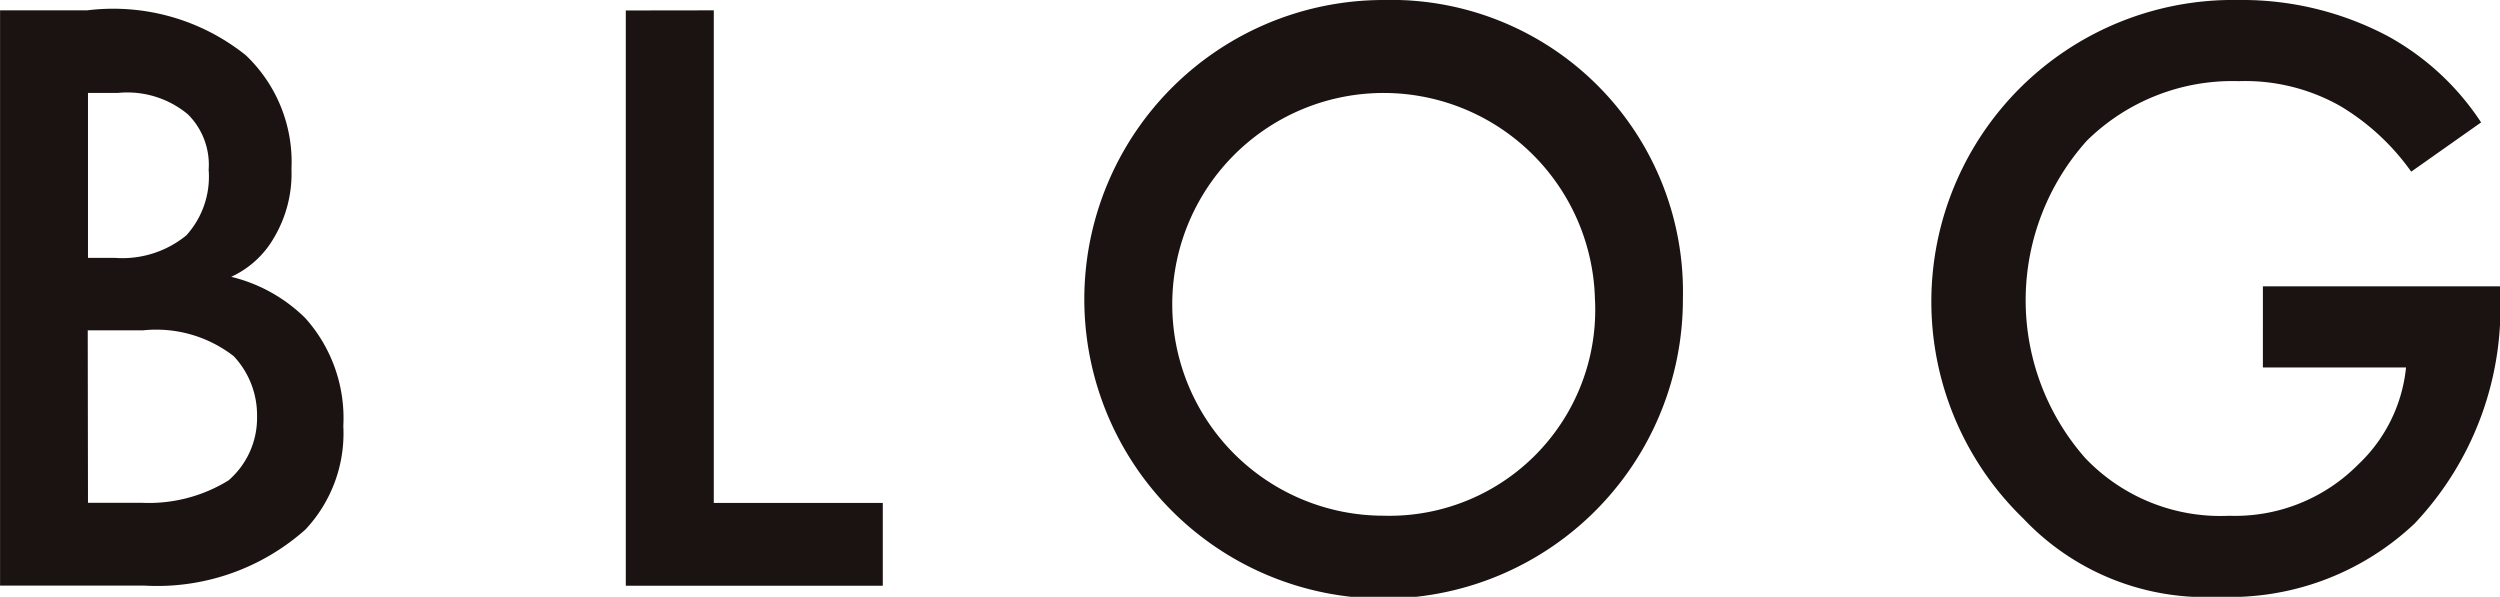 <svg xmlns="http://www.w3.org/2000/svg" width="40.604" height="9.693" viewBox="0 0 40.604 9.693">
  <g id="デザイン" transform="translate(-347.674 -1115.781)" style="isolation: isolate">
    <g id="Group_2821" data-name="Group 2821" transform="translate(-161 36)" style="isolation: isolate">
      <path id="Path_12878" data-name="Path 12878" d="M510.089,1079.949a3.444,3.444,0,0,1,2.577.729,2.391,2.391,0,0,1,.742,1.848,2.036,2.036,0,0,1-.279,1.107,1.543,1.543,0,0,1-.7.644,2.571,2.571,0,0,1,1.205.672,2.433,2.433,0,0,1,.616,1.751,2.282,2.282,0,0,1-.616,1.682,3.621,3.621,0,0,1-2.619.91h-2.34v-9.343Zm.014,4.02h.434a1.64,1.64,0,0,0,1.163-.365,1.418,1.418,0,0,0,.363-1.064,1.156,1.156,0,0,0-.335-.9,1.535,1.535,0,0,0-1.135-.35h-.49Zm0,3.978h.869a2.464,2.464,0,0,0,1.414-.364,1.34,1.34,0,0,0,.463-1.036,1.4,1.4,0,0,0-.379-.981,2.051,2.051,0,0,0-1.471-.42h-.9Z" fill="#1a1311"/>
      <path id="Path_12879" data-name="Path 12879" d="M520.267,1079.949v8h2.745v1.345h-4.174v-9.343Z" fill="#1a1311"/>
      <path id="Path_12880" data-name="Path 12880" d="M536.007,1084.628a4.861,4.861,0,1,1-4.861-4.847A4.74,4.74,0,0,1,536.007,1084.628Zm-1.429,0a3.433,3.433,0,1,0-3.432,3.529A3.344,3.344,0,0,0,534.578,1084.628Z" fill="#1a1311"/>
      <path id="Path_12881" data-name="Path 12881" d="M545.427,1084.432h3.851v.069a5.1,5.1,0,0,1-1.386,3.782,4.367,4.367,0,0,1-3.18,1.191,4.072,4.072,0,0,1-3.18-1.275,4.9,4.9,0,0,1,3.489-8.418,5.058,5.058,0,0,1,2.437.588,4.259,4.259,0,0,1,1.513,1.4l-1.135.8a3.8,3.8,0,0,0-1.149-1.064,3.139,3.139,0,0,0-1.653-.406,3.37,3.37,0,0,0-2.465.966,3.877,3.877,0,0,0-.028,5.155,3.034,3.034,0,0,0,2.339.938,2.812,2.812,0,0,0,2.088-.826,2.511,2.511,0,0,0,.784-1.583h-2.325Z" fill="#1a1311"/>
    </g>
  </g>
</svg>
